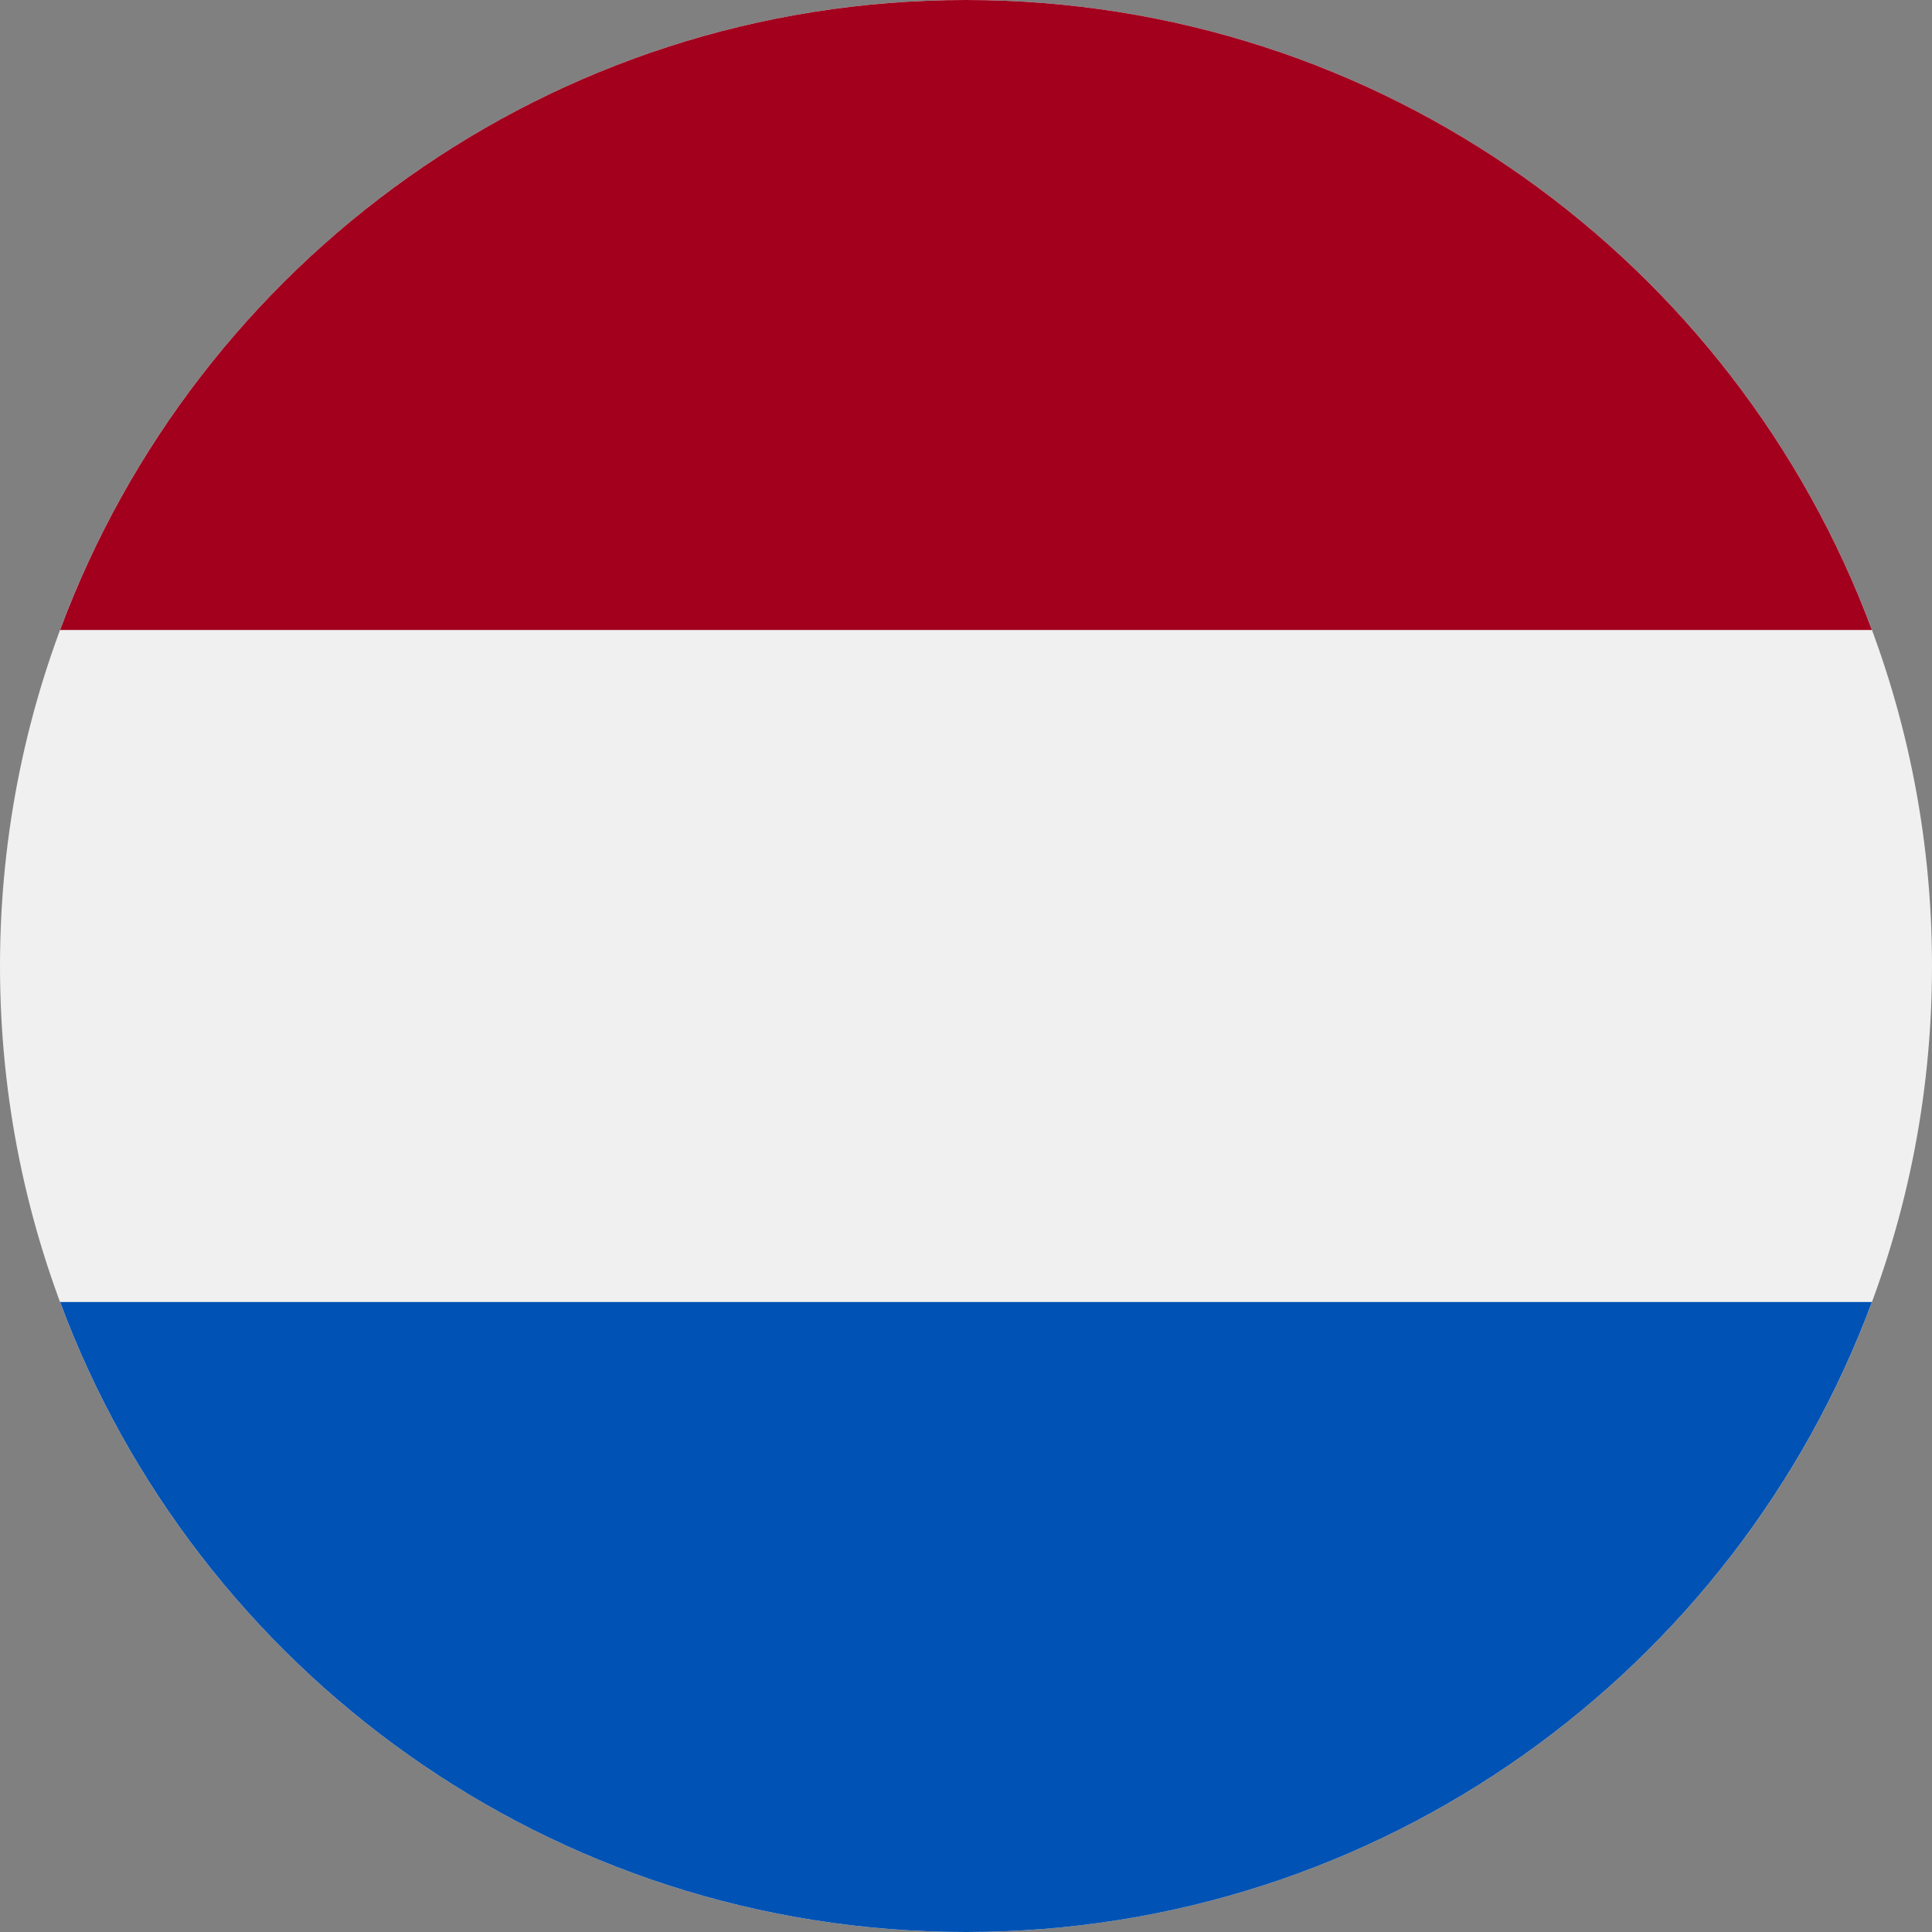 <svg width="350" height="350" viewBox="0 0 350 350" fill="none" xmlns="http://www.w3.org/2000/svg">
<rect x="0" y="0" width="350" height="350" fill="#808080" stroke="none"/>
<g clip-path="url(#clip0_433_368)">
<path d="M175 350C271.65 350 350 271.65 350 175C350 78.35 271.65 0 175 0C78.35 0 0 78.35 0 175C0 271.65 78.35 350 175 350Z" fill="#F0F0F0"/>
<path d="M175 0C99.756 0 35.611 47.491 10.885 114.131H339.116C314.389 47.491 250.244 0 175 0Z" fill="#A2001D"/>
<path d="M175 350C250.244 350 314.389 302.509 339.115 235.869H10.885C35.611 302.509 99.756 350 175 350Z" fill="#0052B4"/>
</g>
<defs>
<clipPath id="clip0_433_368">
<rect width="350" height="350" fill="white"/>
</clipPath>
</defs>
</svg>
